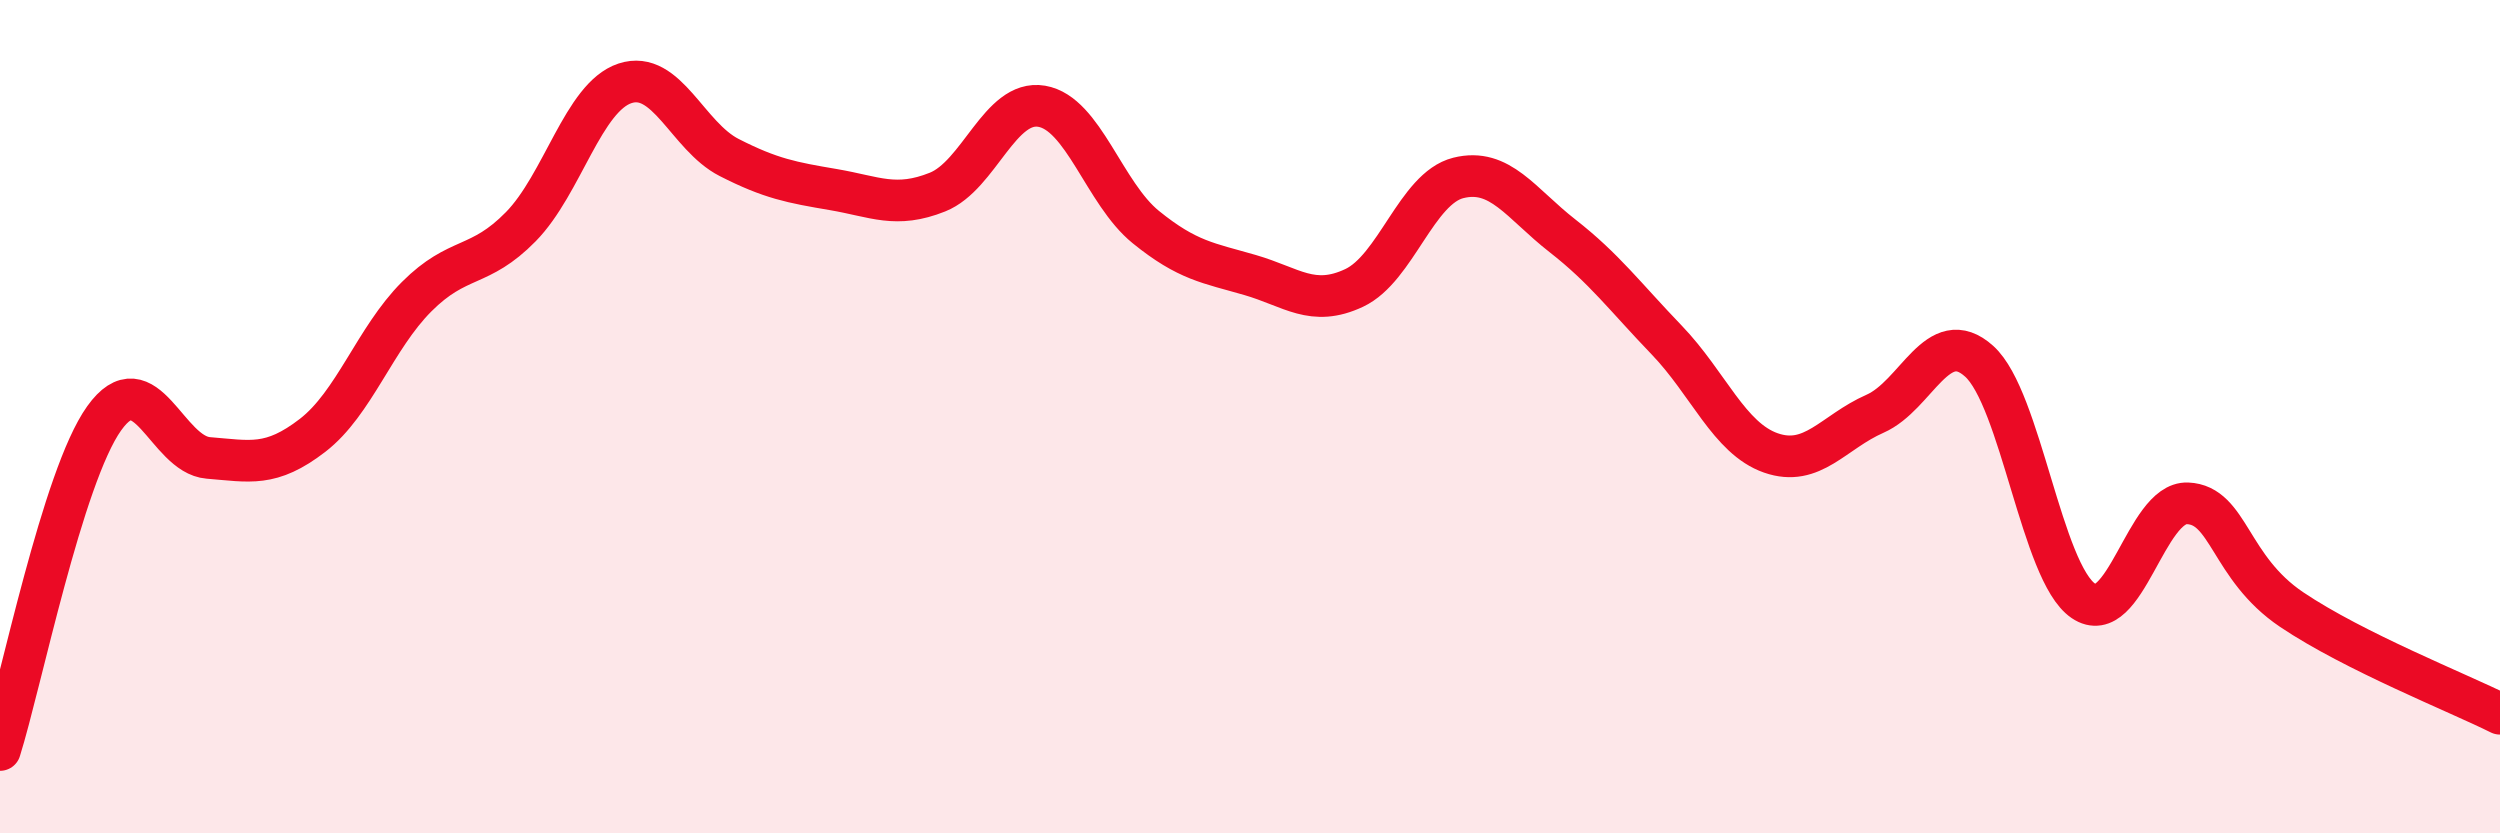 
    <svg width="60" height="20" viewBox="0 0 60 20" xmlns="http://www.w3.org/2000/svg">
      <path
        d="M 0,18 C 0.5,16.41 1.5,11.44 2.5,10.04 C 3.5,8.64 4,10.91 5,10.99 C 6,11.07 6.5,11.22 7.5,10.45 C 8.5,9.68 9,8.12 10,7.12 C 11,6.12 11.5,6.46 12.5,5.44 C 13.5,4.42 14,2.33 15,2 C 16,1.67 16.5,3.27 17.5,3.78 C 18.5,4.29 19,4.38 20,4.55 C 21,4.72 21.5,5.01 22.5,4.61 C 23.5,4.21 24,2.38 25,2.55 C 26,2.72 26.5,4.64 27.5,5.45 C 28.5,6.26 29,6.31 30,6.6 C 31,6.89 31.5,7.38 32.5,6.91 C 33.5,6.44 34,4.52 35,4.27 C 36,4.02 36.5,4.88 37.5,5.66 C 38.5,6.44 39,7.12 40,8.16 C 41,9.2 41.5,10.52 42.5,10.87 C 43.5,11.22 44,10.37 45,9.93 C 46,9.49 46.5,7.77 47.5,8.67 C 48.5,9.57 49,13.74 50,14.42 C 51,15.1 51.5,12.04 52.5,12.08 C 53.5,12.12 53.5,13.62 55,14.63 C 56.5,15.64 59,16.63 60,17.13L60 20L0 20Z"
        fill="#EB0A25"
        opacity="0.1"
        stroke-linecap="round"
        stroke-linejoin="round"
      />
      <path
        d="M 0,18 C 0.5,16.41 1.5,11.44 2.5,10.04 C 3.5,8.64 4,10.91 5,10.99 C 6,11.07 6.5,11.22 7.5,10.45 C 8.5,9.68 9,8.12 10,7.12 C 11,6.12 11.5,6.46 12.5,5.44 C 13.5,4.42 14,2.33 15,2 C 16,1.67 16.5,3.27 17.5,3.78 C 18.5,4.29 19,4.38 20,4.55 C 21,4.72 21.5,5.01 22.5,4.61 C 23.5,4.21 24,2.38 25,2.55 C 26,2.72 26.5,4.64 27.5,5.45 C 28.5,6.26 29,6.31 30,6.6 C 31,6.89 31.5,7.38 32.5,6.91 C 33.5,6.44 34,4.52 35,4.27 C 36,4.02 36.5,4.88 37.5,5.66 C 38.5,6.44 39,7.12 40,8.16 C 41,9.2 41.5,10.52 42.5,10.87 C 43.5,11.22 44,10.37 45,9.93 C 46,9.49 46.5,7.77 47.5,8.67 C 48.5,9.57 49,13.74 50,14.42 C 51,15.1 51.5,12.04 52.5,12.08 C 53.5,12.12 53.5,13.62 55,14.63 C 56.5,15.64 59,16.63 60,17.13"
        stroke="#EB0A25"
        stroke-width="1"
        fill="none"
        stroke-linecap="round"
        stroke-linejoin="round"
      />
    </svg>
  